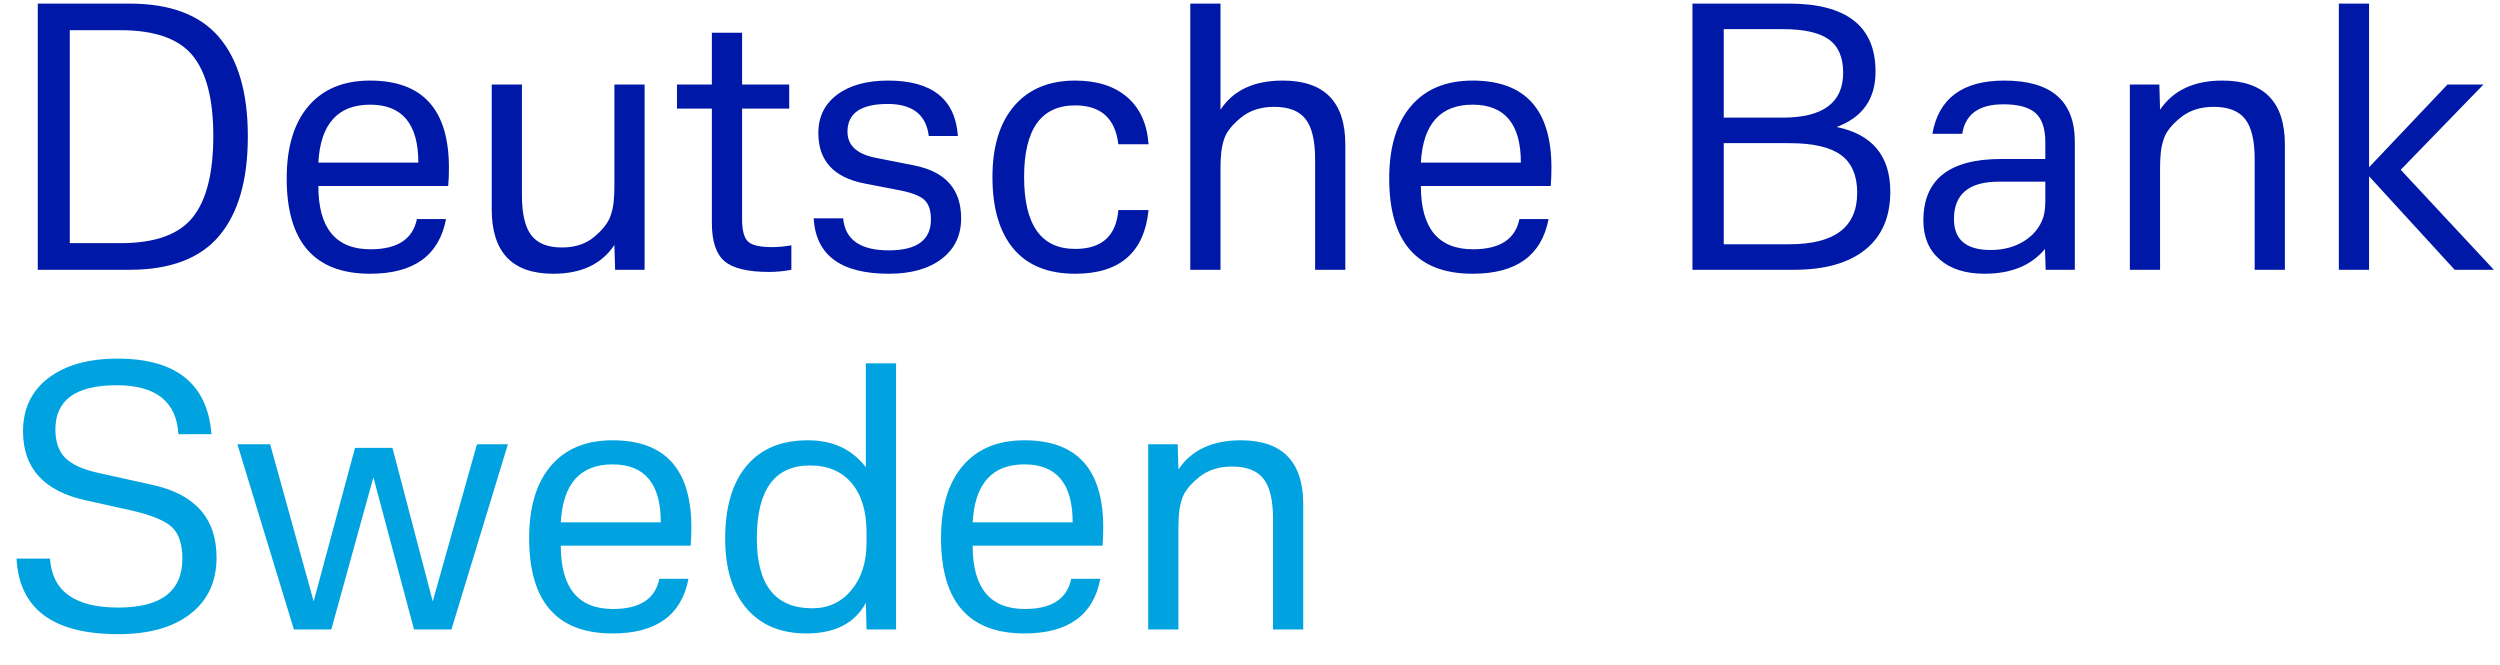 <?xml version="1.0" encoding="UTF-8"?>
<svg width="139px" height="37px" viewBox="0 0 139 37" version="1.1" xmlns="http://www.w3.org/2000/svg" xmlns:xlink="http://www.w3.org/1999/xlink">
    <title>Deutsche Bank Sweden Copy</title>
    <g id="Page-1" stroke="none" stroke-width="1" fill="none" fill-rule="evenodd">
        <g id="Deutsche-Bank-Sweden-Copy" transform="translate(0.92, 0.2)" fill-rule="nonzero">
            <path d="M6.28,14.8 C8.547,14.8 10.21,14.17 11.27,12.91 C12.33,11.65 12.86,9.807 12.86,7.38 C12.86,4.967 12.33,3.133 11.27,1.88 C10.21,0.627 8.547,0 6.28,0 L6.28,0 L1.18,0 L1.18,14.8 L6.28,14.8 Z M5.78,13.32 L2.96,13.32 L2.96,1.48 L5.78,1.48 C7.687,1.48 9.023,1.95 9.79,2.89 C10.557,3.83 10.94,5.32 10.94,7.36 C10.94,9.427 10.557,10.937 9.79,11.89 C9.023,12.843 7.687,13.32 5.78,13.32 L5.78,13.32 Z M19.66,15.02 C22.087,15.02 23.493,14.007 23.88,11.98 L23.88,11.98 L22.26,11.98 C22.033,13.1 21.173,13.66 19.68,13.66 C17.747,13.66 16.78,12.487 16.78,10.14 L16.78,10.14 L24,10.14 C24.027,9.847 24.04,9.507 24.04,9.12 C24.04,5.893 22.58,4.28 19.66,4.28 C18.18,4.28 17.037,4.753 16.23,5.7 C15.423,6.647 15.02,7.987 15.02,9.72 C15.02,13.253 16.567,15.02 19.66,15.02 Z M22.34,8.84 L16.78,8.84 C16.9,6.693 17.86,5.62 19.66,5.62 C21.447,5.62 22.34,6.693 22.34,8.84 L22.34,8.84 Z M29.84,15.02 C31.4,15.02 32.533,14.487 33.24,13.42 L33.24,13.42 L33.28,14.8 L34.92,14.8 L34.92,4.5 L33.24,4.5 L33.24,10.16 C33.24,10.467 33.227,10.753 33.2,11.02 C33.173,11.287 33.113,11.553 33.02,11.82 C32.887,12.193 32.587,12.577 32.12,12.97 C31.653,13.363 31.053,13.56 30.32,13.56 C29.533,13.56 28.967,13.333 28.62,12.88 C28.273,12.427 28.1,11.687 28.1,10.66 L28.1,10.66 L28.1,4.5 L26.42,4.5 L26.42,11.44 C26.42,13.827 27.56,15.02 29.84,15.02 Z M41.84,14.92 C42.24,14.92 42.653,14.88 43.08,14.8 L43.08,14.8 L43.08,13.44 C42.68,13.507 42.32,13.54 42,13.54 C41.333,13.54 40.89,13.437 40.67,13.23 C40.45,13.023 40.34,12.607 40.34,11.98 L40.34,11.98 L40.34,5.84 L42.96,5.84 L42.96,4.5 L40.34,4.5 L40.34,1.62 L38.66,1.62 L38.66,4.5 L36.72,4.5 L36.72,5.84 L38.66,5.84 L38.66,12.2 C38.66,13.213 38.893,13.92 39.36,14.32 C39.827,14.72 40.653,14.92 41.84,14.92 Z M48.5,15.02 C49.74,15.02 50.72,14.743 51.44,14.19 C52.16,13.637 52.52,12.887 52.52,11.94 C52.52,10.327 51.653,9.347 49.92,9 L49.92,9 L47.7,8.56 C46.7,8.347 46.2,7.867 46.2,7.12 C46.2,6.093 46.947,5.58 48.44,5.58 C49.813,5.58 50.573,6.173 50.72,7.36 L50.72,7.36 L52.34,7.36 C52.193,5.307 50.9,4.28 48.46,4.28 C47.273,4.28 46.33,4.54 45.63,5.06 C44.93,5.58 44.58,6.293 44.58,7.2 C44.58,8.733 45.433,9.667 47.14,10 L47.14,10 L49,10.36 C49.72,10.493 50.207,10.673 50.46,10.9 C50.713,11.127 50.84,11.493 50.84,12 C50.84,13.147 50.06,13.72 48.5,13.72 C46.913,13.72 46.067,13.127 45.96,11.94 L45.96,11.94 L44.32,11.94 C44.44,13.993 45.833,15.02 48.5,15.02 Z M58.86,15.02 C61.34,15.02 62.7,13.84 62.94,11.48 L62.94,11.48 L61.26,11.48 C61.14,12.92 60.34,13.64 58.86,13.64 C56.967,13.64 56.02,12.307 56.02,9.64 C56.02,6.987 56.967,5.66 58.86,5.66 C60.287,5.66 61.087,6.38 61.26,7.82 L61.26,7.82 L62.94,7.82 C62.86,6.687 62.463,5.813 61.75,5.2 C61.037,4.587 60.073,4.28 58.86,4.28 C57.407,4.28 56.277,4.75 55.47,5.69 C54.663,6.63 54.26,7.947 54.26,9.64 C54.26,11.373 54.65,12.703 55.43,13.63 C56.21,14.557 57.353,15.02 58.86,15.02 Z M66.94,14.8 L66.94,9.14 C66.94,8.833 66.953,8.547 66.98,8.28 C67.007,8.013 67.067,7.747 67.16,7.48 C67.293,7.107 67.603,6.723 68.09,6.33 C68.577,5.937 69.187,5.74 69.92,5.74 C70.733,5.74 71.317,5.967 71.67,6.42 C72.023,6.873 72.2,7.613 72.2,8.64 L72.2,8.64 L72.2,14.8 L73.88,14.8 L73.88,7.84 C73.88,5.467 72.72,4.28 70.4,4.28 C68.8,4.28 67.647,4.82 66.94,5.9 L66.94,5.9 L66.94,0 L65.26,0 L65.26,14.8 L66.94,14.8 Z M80.96,15.02 C83.387,15.02 84.793,14.007 85.18,11.98 L85.18,11.98 L83.56,11.98 C83.333,13.1 82.473,13.66 80.98,13.66 C79.047,13.66 78.08,12.487 78.08,10.14 L78.08,10.14 L85.3,10.14 C85.327,9.847 85.34,9.507 85.34,9.12 C85.34,5.893 83.88,4.28 80.96,4.28 C79.48,4.28 78.337,4.753 77.53,5.7 C76.723,6.647 76.32,7.987 76.32,9.72 C76.32,13.253 77.867,15.02 80.96,15.02 Z M83.64,8.84 L78.08,8.84 C78.2,6.693 79.16,5.62 80.96,5.62 C82.747,5.62 83.64,6.693 83.64,8.84 L83.64,8.84 Z M98.82,14.8 C100.54,14.8 101.863,14.427 102.79,13.68 C103.717,12.933 104.18,11.86 104.18,10.46 C104.18,8.473 103.187,7.273 101.2,6.86 C102.64,6.327 103.36,5.3 103.36,3.78 C103.36,1.26 101.753,0 98.54,0 L98.54,0 L93.18,0 L93.18,14.8 L98.82,14.8 Z M98.2,6.34 L94.92,6.34 L94.92,1.42 L98.2,1.42 C99.373,1.42 100.227,1.61 100.76,1.99 C101.293,2.37 101.56,2.987 101.56,3.84 C101.56,5.507 100.44,6.34 98.2,6.34 L98.2,6.34 Z M98.58,13.38 L94.92,13.38 L94.92,7.76 L98.58,7.76 C99.887,7.76 100.84,7.98 101.44,8.42 C102.04,8.86 102.34,9.56 102.34,10.52 C102.34,12.427 101.087,13.38 98.58,13.38 L98.58,13.38 Z M109.42,15.02 C110.9,15.02 112.02,14.56 112.78,13.64 L112.78,13.64 L112.82,14.8 L114.44,14.8 L114.44,7.68 C114.44,5.413 113.133,4.28 110.52,4.28 C108.2,4.28 106.867,5.267 106.52,7.24 L106.52,7.24 L108.18,7.24 C108.353,6.147 109.113,5.6 110.46,5.6 C111.3,5.6 111.9,5.763 112.26,6.09 C112.62,6.417 112.8,6.953 112.8,7.7 L112.8,7.7 L112.8,8.64 L110.34,8.64 C107.46,8.64 106.02,9.78 106.02,12.06 C106.02,12.98 106.323,13.703 106.93,14.23 C107.537,14.757 108.367,15.02 109.42,15.02 Z M109.76,13.7 C108.4,13.7 107.72,13.127 107.72,11.98 C107.72,10.593 108.553,9.9 110.22,9.9 L110.22,9.9 L112.8,9.9 L112.8,10.96 C112.8,11.347 112.76,11.66 112.68,11.9 C112.493,12.447 112.137,12.883 111.61,13.21 C111.083,13.537 110.467,13.7 109.76,13.7 Z M119.18,14.8 L119.18,9.14 C119.18,8.833 119.193,8.547 119.22,8.28 C119.247,8.013 119.307,7.747 119.4,7.48 C119.533,7.107 119.843,6.723 120.33,6.33 C120.817,5.937 121.427,5.74 122.16,5.74 C122.973,5.74 123.557,5.967 123.91,6.42 C124.263,6.873 124.44,7.613 124.44,8.64 L124.44,8.64 L124.44,14.8 L126.12,14.8 L126.12,7.84 C126.12,5.467 124.96,4.28 122.64,4.28 C121.067,4.28 119.913,4.82 119.18,5.9 L119.18,5.9 L119.14,4.5 L117.5,4.5 L117.5,14.8 L119.18,14.8 Z M130.8,14.8 L130.8,9.6 L135.56,14.8 L137.74,14.8 L132.56,9.24 L137.16,4.5 L135.16,4.5 L130.8,9.1 L130.8,0 L129.12,0 L129.12,14.8 L130.8,14.8 Z" id="DeutscheBank" fill="#0018A8"></path>
            <path d="M5.66,35.06 C7.367,35.06 8.703,34.683 9.67,33.93 C10.637,33.177 11.12,32.133 11.12,30.8 C11.12,28.627 9.933,27.28 7.56,26.76 L7.56,26.76 L4.58,26.1 C3.713,25.913 3.093,25.637 2.72,25.27 C2.347,24.903 2.16,24.373 2.16,23.68 C2.16,22.04 3.293,21.22 5.56,21.22 C7.747,21.22 8.893,22.127 9,23.94 L9,23.94 L10.84,23.94 C10.613,21.14 8.873,19.74 5.62,19.74 C3.993,19.74 2.71,20.1 1.77,20.82 C0.83,21.54 0.36,22.527 0.36,23.78 C0.36,25.833 1.527,27.113 3.86,27.62 L3.86,27.62 L6.38,28.18 C7.487,28.433 8.237,28.74 8.63,29.1 C9.023,29.46 9.22,30.047 9.22,30.86 C9.22,32.673 8.033,33.58 5.66,33.58 C3.247,33.58 1.98,32.673 1.86,30.86 L1.86,30.86 L2.84217094e-14,30.86 C0.147,33.66 2.033,35.06 5.66,35.06 Z M17.5,34.8 L19.84,26.34 L22.1,34.8 L24.18,34.8 L27.32,24.5 L25.6,24.5 L23.14,33.24 L20.9,24.7 L18.82,24.7 L16.52,33.24 L14.1,24.5 L12.28,24.5 L15.42,34.8 L17.5,34.8 Z M33.14,35.02 C35.567,35.02 36.973,34.007 37.36,31.98 L37.36,31.98 L35.74,31.98 C35.513,33.1 34.653,33.66 33.16,33.66 C31.227,33.66 30.26,32.487 30.26,30.14 L30.26,30.14 L37.48,30.14 C37.507,29.847 37.52,29.507 37.52,29.12 C37.52,25.893 36.06,24.28 33.14,24.28 C31.66,24.28 30.517,24.753 29.71,25.7 C28.903,26.647 28.5,27.987 28.5,29.72 C28.5,33.253 30.047,35.02 33.14,35.02 Z M35.82,28.84 L30.26,28.84 C30.38,26.693 31.34,25.62 33.14,25.62 C34.927,25.62 35.82,26.693 35.82,28.84 L35.82,28.84 Z M43.92,35.02 C45.507,35.02 46.607,34.453 47.22,33.32 L47.22,33.32 L47.26,34.8 L48.9,34.8 L48.9,20 L47.22,20 L47.22,25.78 C46.46,24.78 45.387,24.28 44,24.28 C42.52,24.28 41.383,24.753 40.59,25.7 C39.797,26.647 39.4,27.993 39.4,29.74 C39.4,31.407 39.797,32.703 40.59,33.63 C41.383,34.557 42.493,35.02 43.92,35.02 Z M44.24,33.62 C42.187,33.62 41.16,32.327 41.16,29.74 C41.16,27.033 42.147,25.68 44.12,25.68 C45.107,25.68 45.877,26.007 46.43,26.66 C46.983,27.313 47.26,28.227 47.26,29.4 L47.26,29.4 L47.26,29.96 C47.26,31.053 46.98,31.937 46.42,32.61 C45.86,33.283 45.133,33.62 44.24,33.62 Z M56.04,35.02 C58.467,35.02 59.873,34.007 60.26,31.98 L60.26,31.98 L58.64,31.98 C58.413,33.1 57.553,33.66 56.06,33.66 C54.127,33.66 53.16,32.487 53.16,30.14 L53.16,30.14 L60.38,30.14 C60.407,29.847 60.42,29.507 60.42,29.12 C60.42,25.893 58.96,24.28 56.04,24.28 C54.56,24.28 53.417,24.753 52.61,25.7 C51.803,26.647 51.4,27.987 51.4,29.72 C51.4,33.253 52.947,35.02 56.04,35.02 Z M58.72,28.84 L53.16,28.84 C53.28,26.693 54.24,25.62 56.04,25.62 C57.827,25.62 58.72,26.693 58.72,28.84 L58.72,28.84 Z M64.6,34.8 L64.6,29.14 C64.6,28.833 64.613,28.547 64.64,28.28 C64.667,28.013 64.727,27.747 64.82,27.48 C64.953,27.107 65.263,26.723 65.75,26.33 C66.237,25.937 66.847,25.74 67.58,25.74 C68.393,25.74 68.977,25.967 69.33,26.42 C69.683,26.873 69.86,27.613 69.86,28.64 L69.86,28.64 L69.86,34.8 L71.54,34.8 L71.54,27.84 C71.54,25.467 70.38,24.28 68.06,24.28 C66.487,24.28 65.333,24.82 64.6,25.9 L64.6,25.9 L64.56,24.5 L62.92,24.5 L62.92,34.8 L64.6,34.8 Z" id="Sweden" fill="#00A3E0"></path>
        </g>
    </g>
</svg>